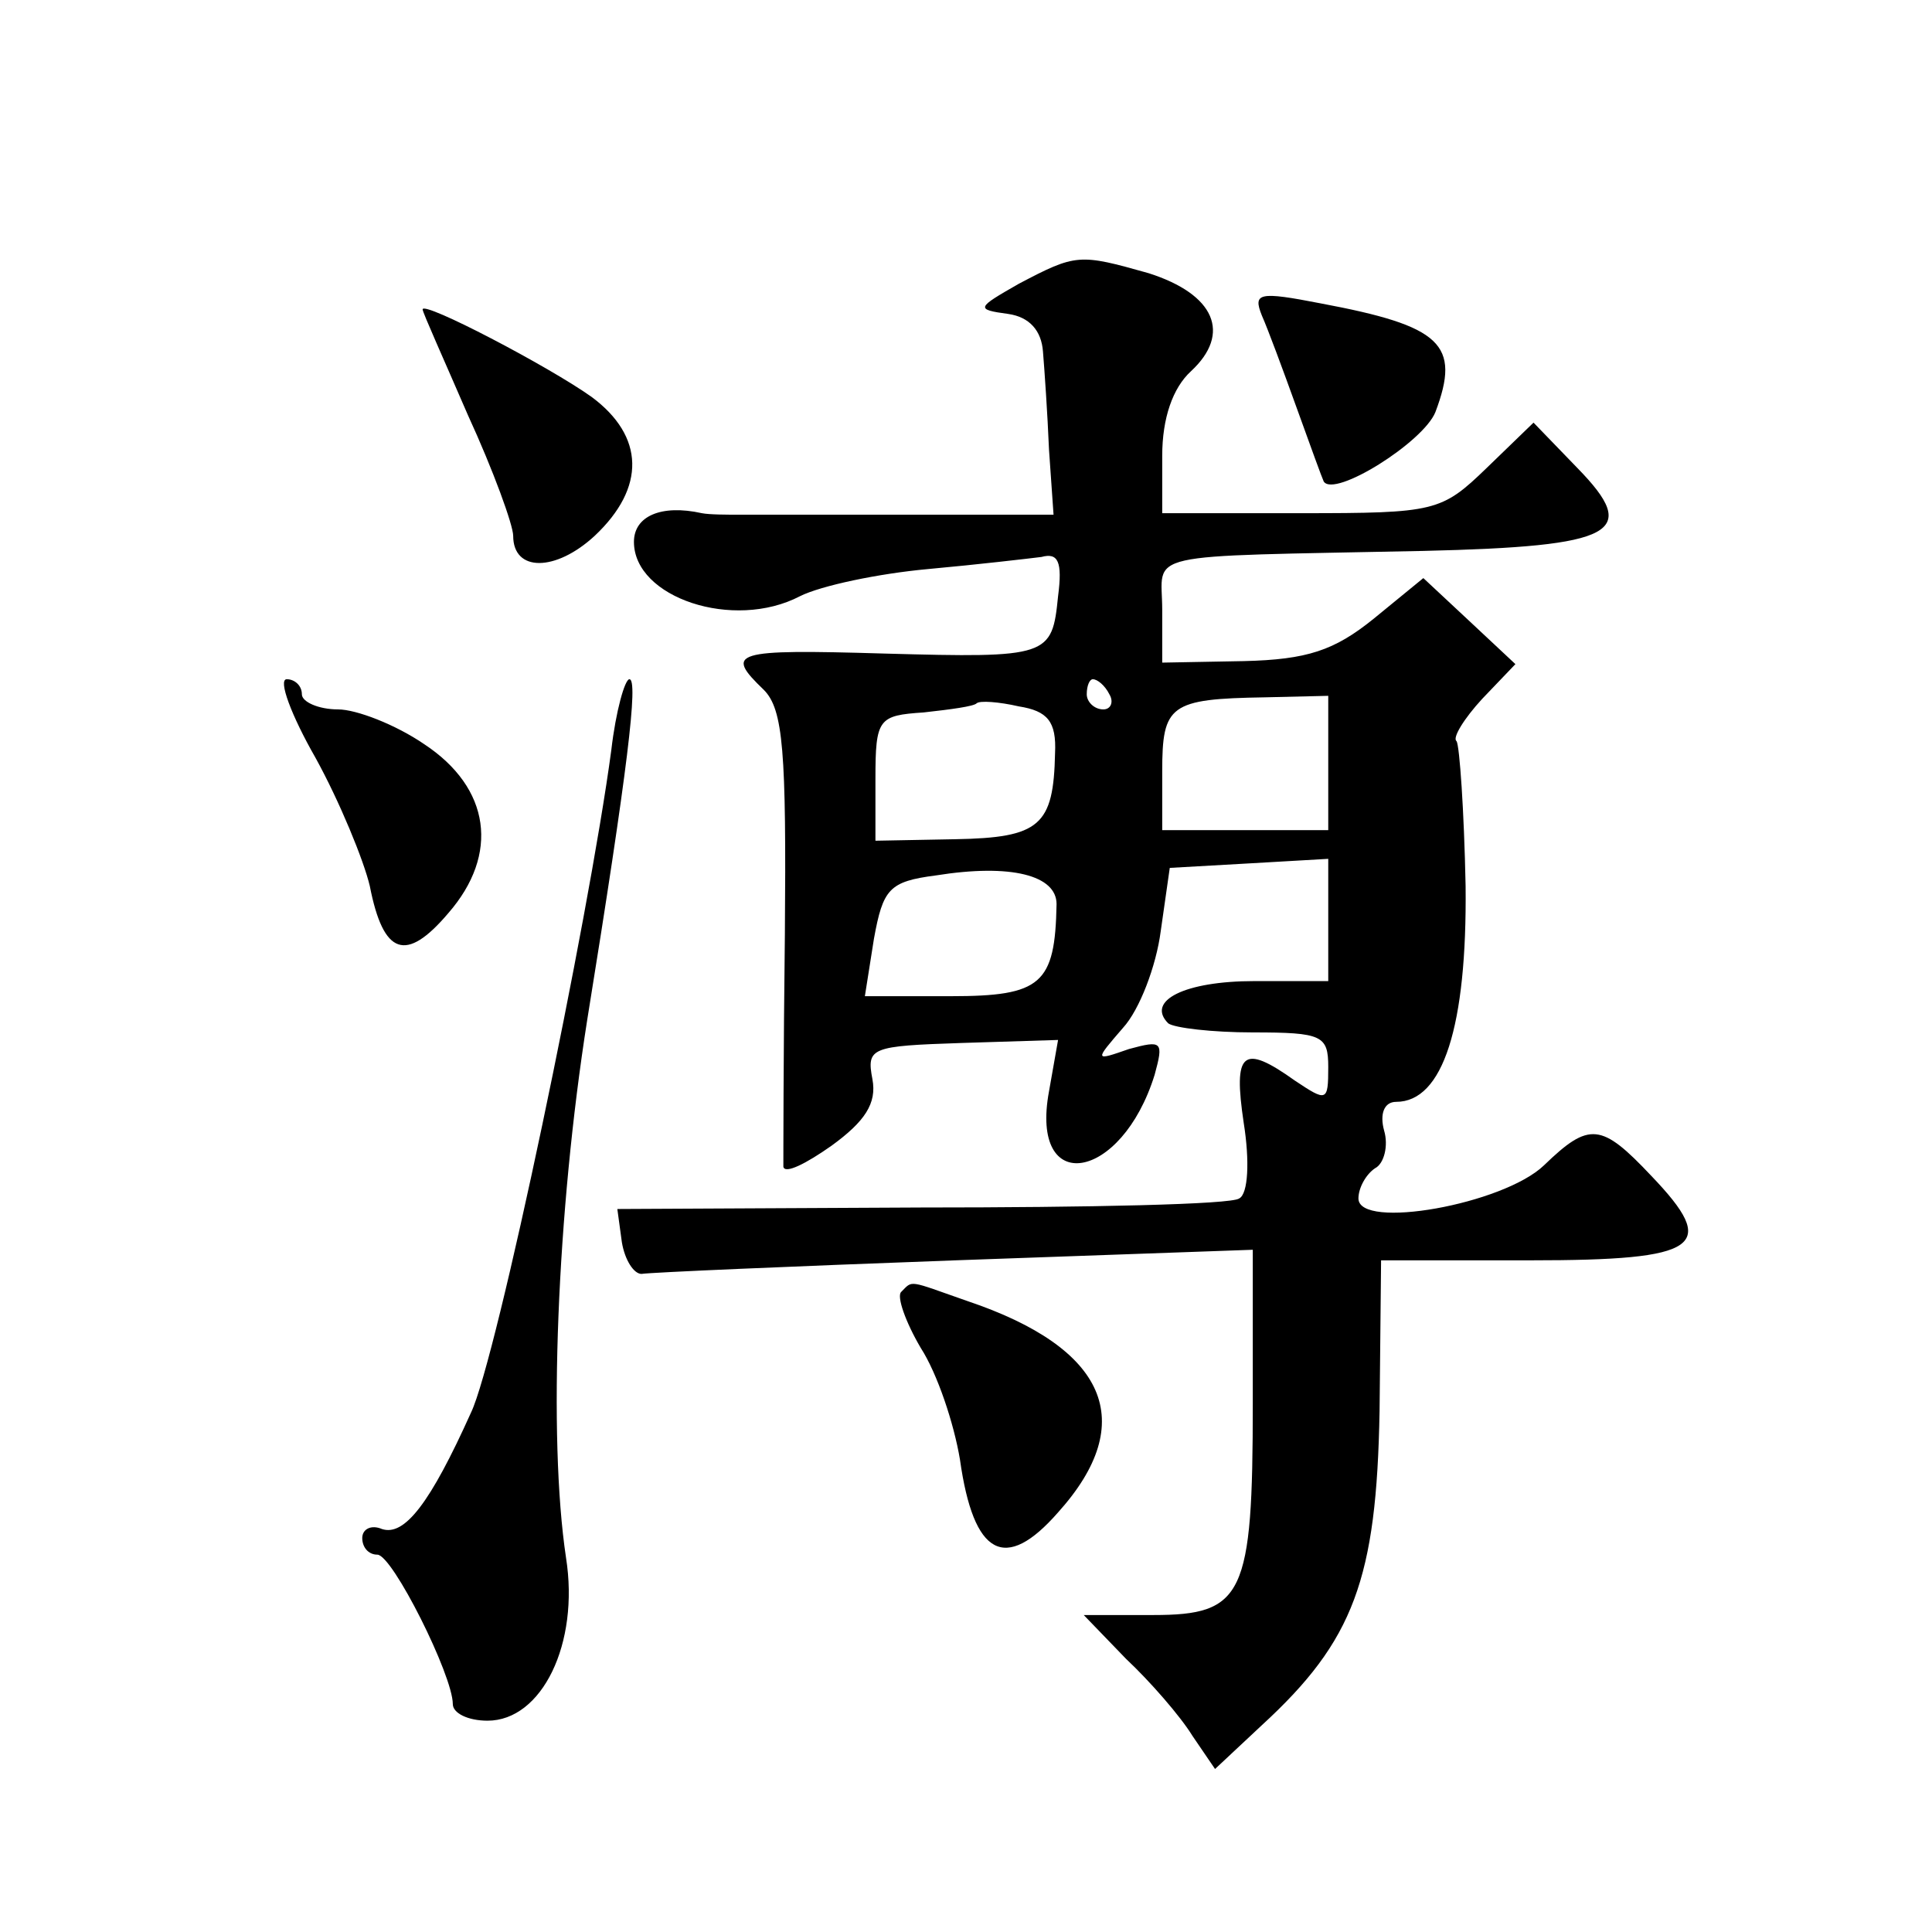 <?xml version="1.0" standalone="no"?>
<!DOCTYPE svg PUBLIC "-//W3C//DTD SVG 20010904//EN"
 "http://www.w3.org/TR/2001/REC-SVG-20010904/DTD/svg10.dtd">
<svg version="1.0" xmlns="http://www.w3.org/2000/svg"
 width="128pt" height="128pt" viewBox="0 0 128 128"
 preserveAspectRatio="xMidYMid meet">
<g transform="translate(0,128) scale(0.1,-0.1)"
fill="#0" stroke="none">
<path d="M675 1092 c-28 -16 -29 -17 -7 -20 14 -2 22 -11 23 -25 1 -12 3 -41 4
-65 l3 -43 -97 0 c-53 0 -103 0 -111 0 -8 0 -20 0 -25 1 -27 6 -45 -2 -45 -19 0
-37 66 -59 110 -36 14 7 52 15 85 18 33 3 67 7 75 8 11 3 14 -3 11 -26 -4 -40 -6
-41 -115 -38 -101 3 -106 1 -80 -24 13 -13 15 -41 14 -162 -1 -80 -1 -150 -1 -154
1 -5 15 2 32 14 22 16 30 28 27 44 -4 21 -1 22 59 24 l64 2 -6 -34 c-13 -70 48
-60 70 11 6 22 5 23 -17 17 -23 -8 -23 -8 -4 14 11 12 22 41 25 64 l6 42 53 3 52
3 0 -40 0 -41 -49 0 c-46 0 -72 -13 -57 -28 4 -3 29 -6 56 -6 46 0 50 -2 50 -23
0 -23 -1 -23 -22 -9 -35 25 -41 19 -34 -28 4 -25 3 -47 -3 -50 -5 -4 -100 -6 -211
-6 l-201 -1 3 -22 c2 -12 8 -21 13 -21 6 1 99 5 208 9 l197 7 0 -102 c0 -127 -6
-140 -66 -140 l-46 0 28 -29 c16 -15 36 -38 44 -51 l15 -22 31 29 c61 56 76 97
78 208 l1 100 99 0 c113 0 125 9 80 56 -33 35 -41 36 -71 7 -27 -26 -123 -43 -123
-22 0 7 5 16 11 20 6 3 9 15 6 25 -3 11 0 19 8 19 31 0 47 50 46 143 -1 50 -4 93
-6 96 -3 2 5 15 17 28 l22 23 -31 29 -30 28 -33 -27 c-26 -21 -44 -27 -86 -28 l-54
-1 0 35 c0 39 -18 35 173 39 128 3 144 12 102 55 l-29 30 -31 -30 c-30 -29 -34
-30 -123 -30 l-92 0 0 38 c0 25 7 45 19 56 27 25 16 51 -28 65 -46 13 -48 13 -86
-7z m60 -272 c3 -5 1 -10 -4 -10 -6 0 -11 5 -11 10 0 6 2 10 4 10 3 0 8 -4 11 -10z
m-36 -39 c-1 -48 -10 -56 -66 -57 l-53 -1 0 41 c0 40 2 42 32 44 18 2 33 4 35 6
2 2 15 1 28 -2 19 -3 25 -10 24 -31z m181 -6 l0 -45 -55 0 -55 0 0 39 c0 44 5 48
68 49 l42 1 0 -44z m-180 -94 c-1 -53 -10 -61 -70 -61 l-57 0 6 38 c6 33 10 38
41 42 50 8 80 0 80 -19z M836 1071 c4 -9 14 -36 23 -61 9 -25 17 -47 18 -49 7 -11
66 26 74 46 17 45 4 57 -76 72 -41 8 -45 7 -39 -8z M280 1075 c0 -2 14 -33 30 -70
17 -37 30 -73 30 -80 0 -24 28 -24 54 0 34 32 33 66 -2 92 -28 20 -112 64 -112
58z M209 778 c16 -29 32 -68 36 -85 9 -46 24 -51 52 -18 34 39 28 83 -16 112 -19
13 -45 23 -57 23 -13 0 -24 5 -24 10 0 6 -5 10 -10 10 -6 0 3 -24 19 -52z M405
783 c-15 -112 -76 -404 -93 -439 -27 -60 -44 -82 -59 -77 -7 3 -13 0 -13 -6 0 -6
4 -11 10 -11 10 0 50 -80 50 -99 0 -6 10 -11 23 -11 36 0 61 51 52 108 -12 80 -6
229 14 356 27 167 34 226 28 226 -3 0 -9 -21 -12 -47z M597 424 c-3 -3 3 -20 13
-37 11 -17 22 -50 26 -74 9 -64 30 -75 65 -35 54 60 32 109 -60 140 -40 14 -36
14 -44 6z"/>
</g>
</svg>
